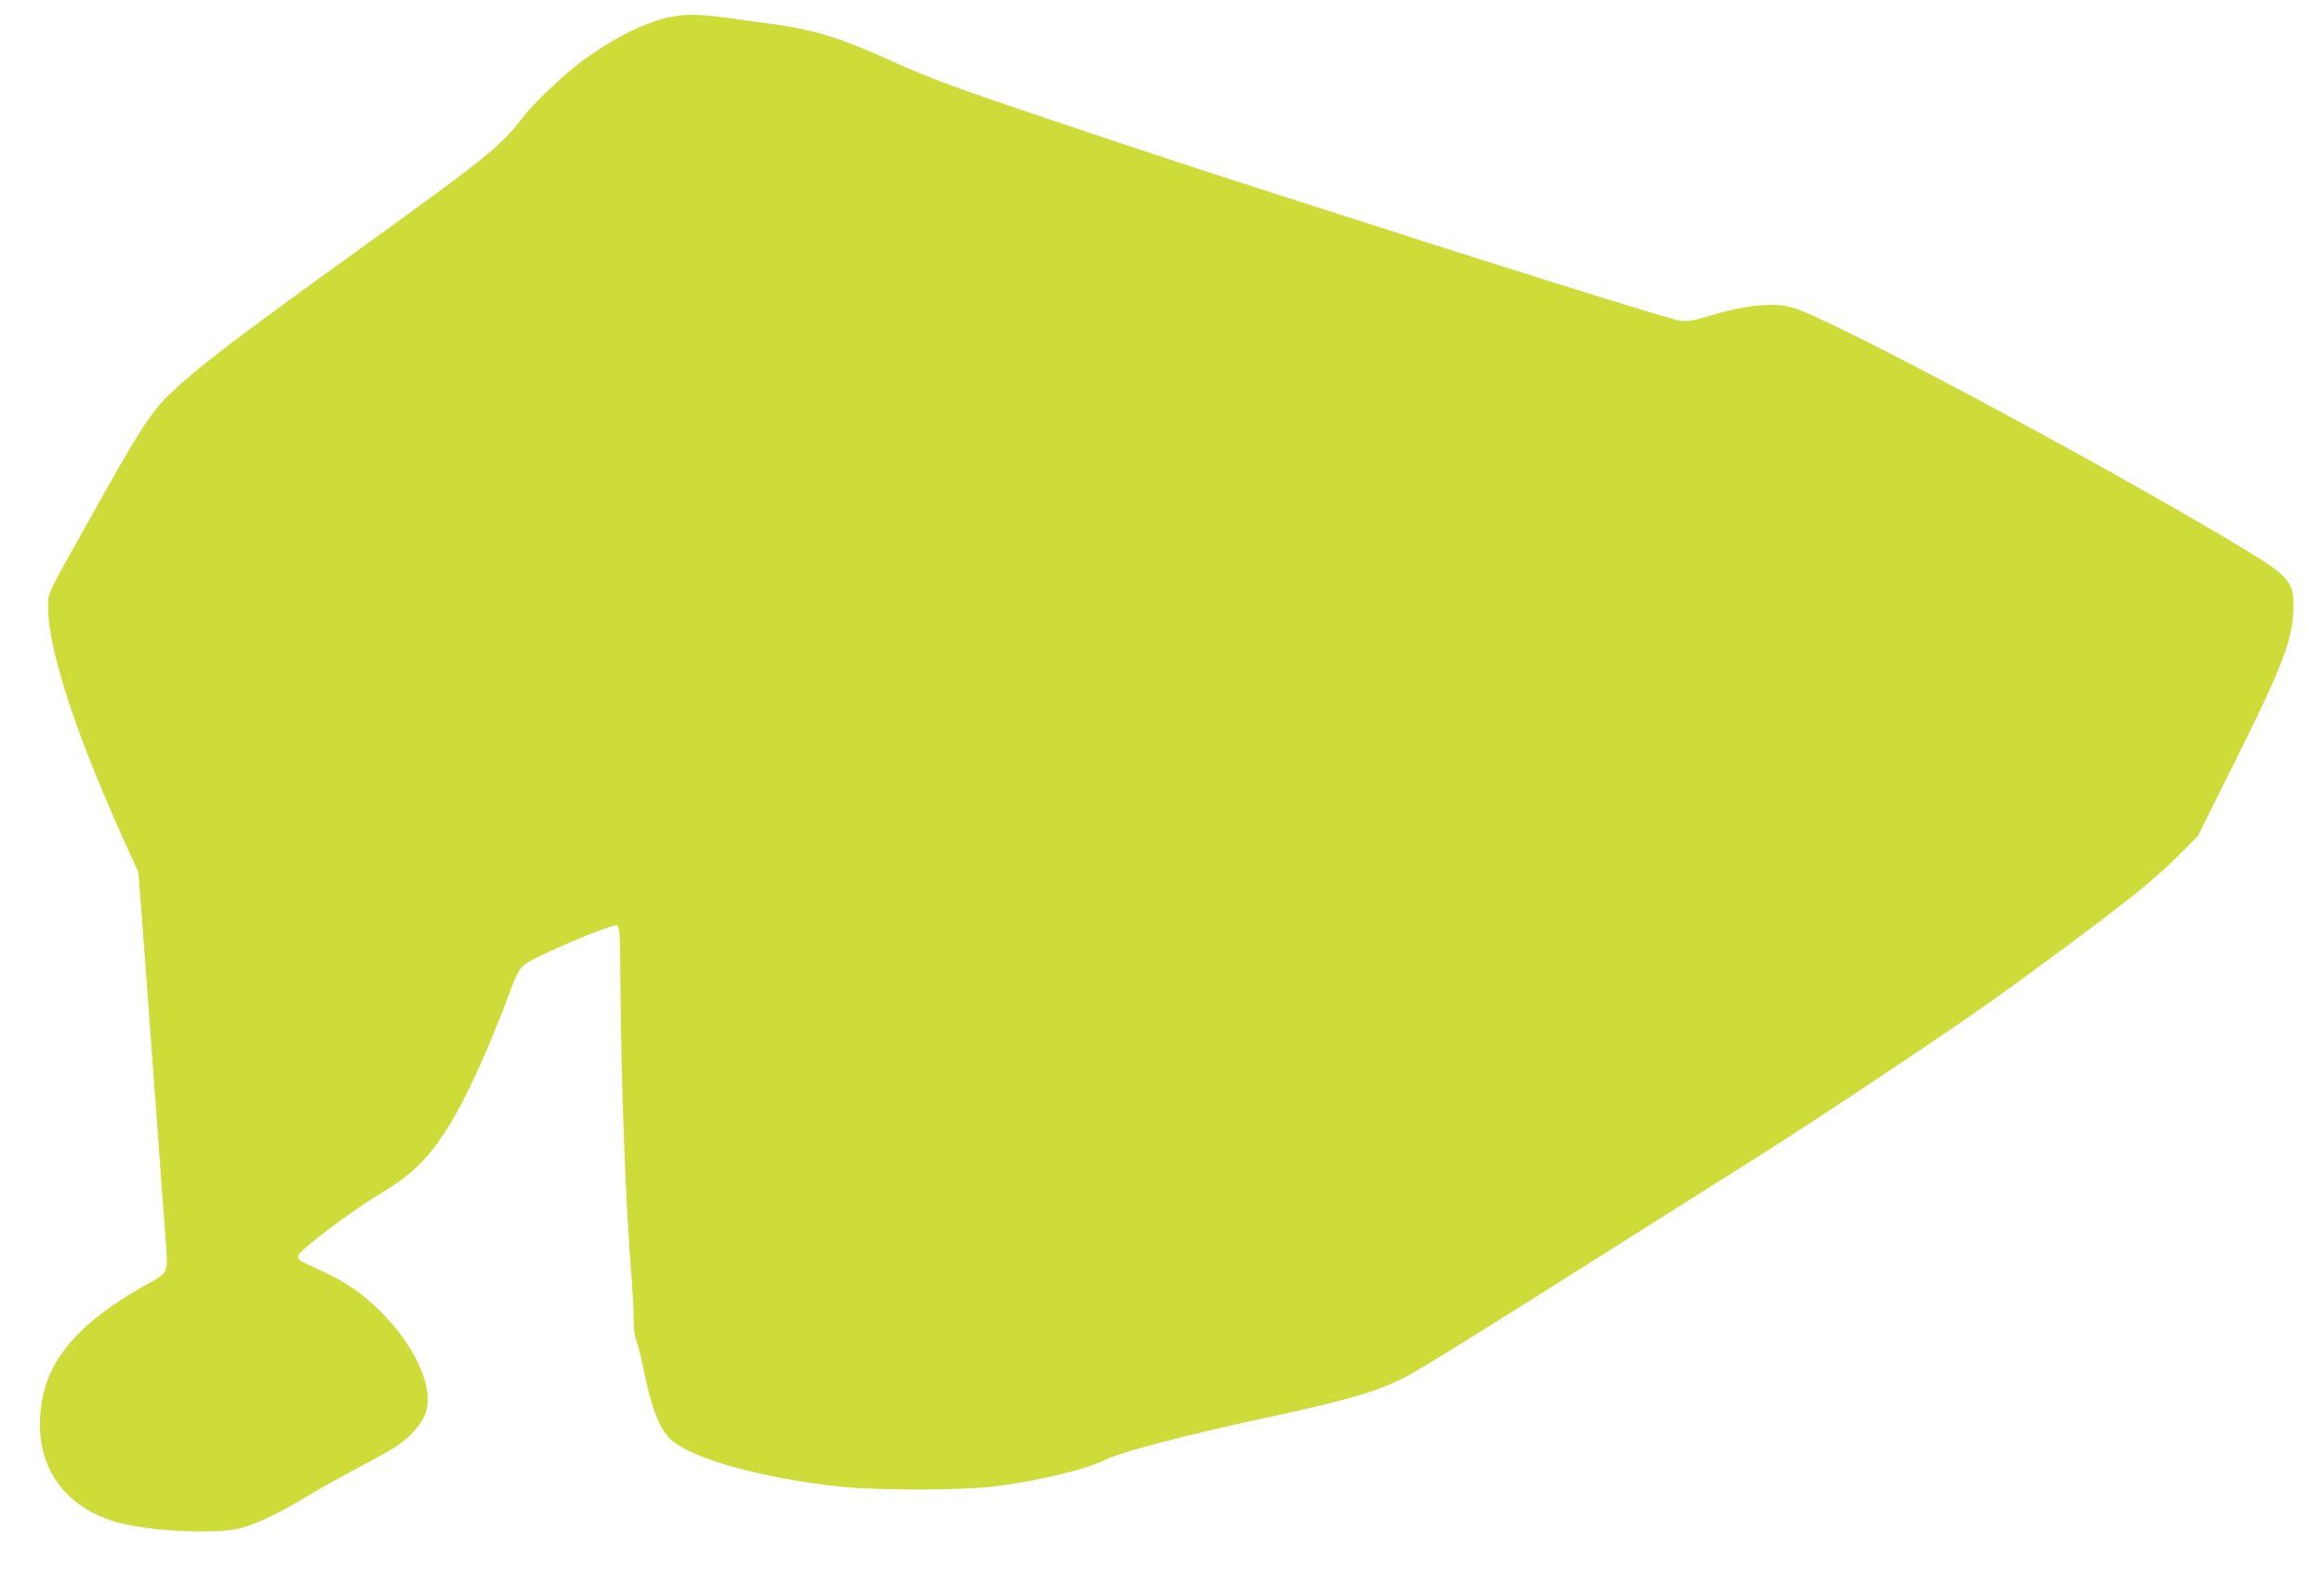 <?xml version="1.0" standalone="no"?>
<!DOCTYPE svg PUBLIC "-//W3C//DTD SVG 20010904//EN"
 "http://www.w3.org/TR/2001/REC-SVG-20010904/DTD/svg10.dtd">
<svg version="1.0" xmlns="http://www.w3.org/2000/svg"
 width="1280pt" height="865pt" viewBox="0 0 1280 865"
 preserveAspectRatio="xMidYMid meet">
<g transform="translate(0,865) scale(0.1,-0.1)"
fill="#cddc39" stroke="none">
<path d="M3682 8554 c-138 -30 -316 -121 -482 -245 -103 -78 -260 -227 -320
-305 -132 -169 -176 -205 -1000 -799 -573 -413 -795 -583 -934 -715 -119 -113
-181 -211 -511 -805 -186 -333 -170 -296 -169 -400 4 -226 160 -698 419 -1269
l77 -170 19 -245 c10 -136 41 -554 69 -931 27 -377 55 -758 62 -847 14 -193
22 -177 -123 -259 -330 -185 -507 -379 -553 -606 -69 -336 85 -599 404 -691
180 -52 558 -70 690 -33 90 25 208 81 354 170 67 41 201 115 296 166 205 108
243 133 304 201 63 70 83 138 67 227 -25 134 -118 291 -250 423 -115 115 -206
175 -384 254 -68 30 -78 38 -75 57 4 30 286 243 468 353 154 93 239 175 338
325 110 167 244 459 377 820 20 55 37 83 63 106 53 45 490 230 511 217 14 -9
16 -48 18 -299 4 -604 29 -1246 63 -1660 5 -65 10 -159 10 -207 0 -56 6 -101
16 -125 8 -20 27 -93 40 -162 44 -214 90 -330 155 -385 122 -102 493 -205 912
-252 210 -23 679 -23 866 0 245 31 507 94 613 148 79 40 447 137 854 224 465
100 629 147 789 227 84 43 405 242 1220 758 275 174 592 374 705 445 260 162
1025 670 1280 851 249 176 669 488 830 618 69 55 172 147 230 205 l105 106
207 415 c260 520 318 674 320 847 2 145 -22 170 -349 365 -788 469 -2206 1225
-2408 1283 -108 32 -268 15 -484 -52 -63 -19 -96 -24 -135 -20 -54 6 -976 295
-2231 699 -539 173 -1170 383 -1620 538 -200 69 -358 131 -490 192 -266 122
-425 173 -636 202 -63 9 -180 25 -260 36 -166 23 -247 24 -337 4z"/>
</g>
</svg>
